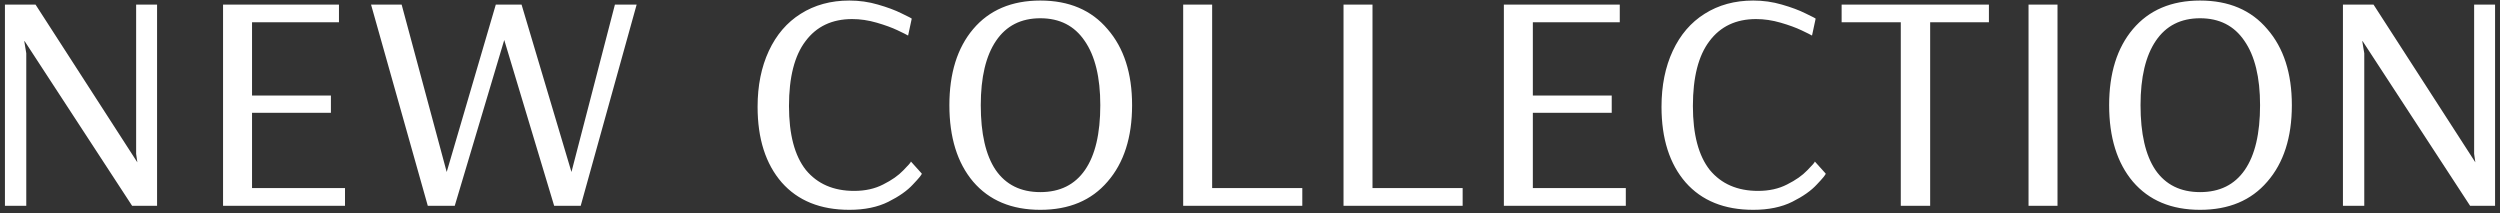<?xml version="1.0" encoding="UTF-8"?> <svg xmlns="http://www.w3.org/2000/svg" width="328" height="28" viewBox="0 0 328 28" fill="none"><rect x="0" y="0" width="328" height="28" fill="#333333" stroke="none"/><path d="M0.648 27V0.6H4.661L18.02 21.298L17.861 20.189V0.6H20.607V27H17.333L3.236 5.405H3.183L3.447 6.989V27H0.648ZM29.265 27V0.6H44.472V2.923H33.067V12.533H43.416V14.803H33.067V24.677H45.264V27H29.265ZM56.126 27L48.681 0.6H52.694L58.607 22.565L65.049 0.6H68.428L74.975 22.565L80.677 0.6H83.529L76.189 27H72.705L66.157 5.246L59.663 27H56.126ZM111.435 27.528C107.633 27.528 104.676 26.331 102.564 23.938C100.452 21.509 99.396 18.2 99.396 14.011C99.396 11.23 99.889 8.784 100.875 6.672C101.86 4.56 103.251 2.941 105.046 1.814C106.876 0.653 109.006 0.072 111.435 0.072C112.737 0.072 113.987 0.248 115.184 0.6C116.416 0.952 117.454 1.339 118.299 1.762C119.179 2.184 119.619 2.413 119.619 2.448L119.144 4.666C118.968 4.56 118.51 4.331 117.771 3.979C117.032 3.627 116.116 3.293 115.025 2.976C113.934 2.659 112.86 2.501 111.804 2.501C109.164 2.501 107.123 3.469 105.68 5.405C104.236 7.306 103.515 10.139 103.515 13.906C103.515 17.637 104.254 20.435 105.732 22.301C107.246 24.131 109.358 25.046 112.068 25.046C113.512 25.046 114.779 24.765 115.87 24.202C116.996 23.638 117.876 23.022 118.51 22.354C119.179 21.685 119.513 21.298 119.513 21.192L120.939 22.776C120.939 22.917 120.552 23.392 119.777 24.202C119.038 25.011 117.964 25.768 116.556 26.472C115.148 27.176 113.441 27.528 111.435 27.528ZM136.492 27.528C132.725 27.528 129.786 26.296 127.674 23.832C125.597 21.368 124.559 18.024 124.559 13.8C124.559 9.611 125.597 6.285 127.674 3.821C129.786 1.322 132.725 0.072 136.492 0.072C140.258 0.072 143.197 1.322 145.309 3.821C147.456 6.285 148.53 9.611 148.53 13.8C148.53 18.024 147.456 21.368 145.309 23.832C143.197 26.296 140.258 27.528 136.492 27.528ZM136.492 25.205C139.061 25.205 141.015 24.237 142.352 22.301C143.69 20.365 144.359 17.531 144.359 13.8C144.359 10.139 143.672 7.323 142.3 5.352C140.962 3.381 139.026 2.395 136.492 2.395C133.957 2.395 132.021 3.381 130.684 5.352C129.346 7.323 128.677 10.139 128.677 13.8C128.677 17.531 129.328 20.365 130.631 22.301C131.968 24.237 133.922 25.205 136.492 25.205ZM155.233 27V0.6H159.034V24.677H170.862V27H155.233ZM176.27 27V0.6H180.072V24.677H191.899V27H176.27ZM197.308 27V0.6H212.514V2.923H201.109V12.533H211.458V14.803H201.109V24.677H213.306V27H197.308ZM230.028 27.528C226.227 27.528 223.27 26.331 221.158 23.938C219.046 21.509 217.99 18.2 217.99 14.011C217.99 11.23 218.483 8.784 219.468 6.672C220.454 4.56 221.844 2.941 223.64 1.814C225.47 0.653 227.6 0.072 230.028 0.072C231.331 0.072 232.58 0.248 233.777 0.6C235.009 0.952 236.048 1.339 236.892 1.762C237.772 2.184 238.212 2.413 238.212 2.448L237.737 4.666C237.561 4.56 237.104 4.331 236.364 3.979C235.625 3.627 234.71 3.293 233.619 2.976C232.528 2.659 231.454 2.501 230.398 2.501C227.758 2.501 225.716 3.469 224.273 5.405C222.83 7.306 222.108 10.139 222.108 13.906C222.108 17.637 222.848 20.435 224.326 22.301C225.84 24.131 227.952 25.046 230.662 25.046C232.105 25.046 233.372 24.765 234.464 24.202C235.59 23.638 236.47 23.022 237.104 22.354C237.772 21.685 238.107 21.298 238.107 21.192L239.532 22.776C239.532 22.917 239.145 23.392 238.371 24.202C237.632 25.011 236.558 25.768 235.15 26.472C233.742 27.176 232.035 27.528 230.028 27.528ZM249.383 27V2.923H241.621V0.6H260.946V2.923H253.237V27H249.383ZM266.144 27V0.6H269.945V27H266.144ZM288.653 27.528C284.886 27.528 281.947 26.296 279.835 23.832C277.758 21.368 276.72 18.024 276.72 13.8C276.72 9.611 277.758 6.285 279.835 3.821C281.947 1.322 284.886 0.072 288.653 0.072C292.419 0.072 295.358 1.322 297.47 3.821C299.617 6.285 300.691 9.611 300.691 13.8C300.691 18.024 299.617 21.368 297.47 23.832C295.358 26.296 292.419 27.528 288.653 27.528ZM288.653 25.205C291.222 25.205 293.176 24.237 294.513 22.301C295.851 20.365 296.52 17.531 296.52 13.8C296.52 10.139 295.833 7.323 294.461 5.352C293.123 3.381 291.187 2.395 288.653 2.395C286.118 2.395 284.182 3.381 282.845 5.352C281.507 7.323 280.838 10.139 280.838 13.8C280.838 17.531 281.489 20.365 282.792 22.301C284.129 24.237 286.083 25.205 288.653 25.205ZM307.394 27V0.6H311.406L324.765 21.298L324.606 20.189V0.6H327.352V27H324.078L309.981 5.405H309.928L310.192 6.989V27H307.394Z" fill="white"></path></svg> 